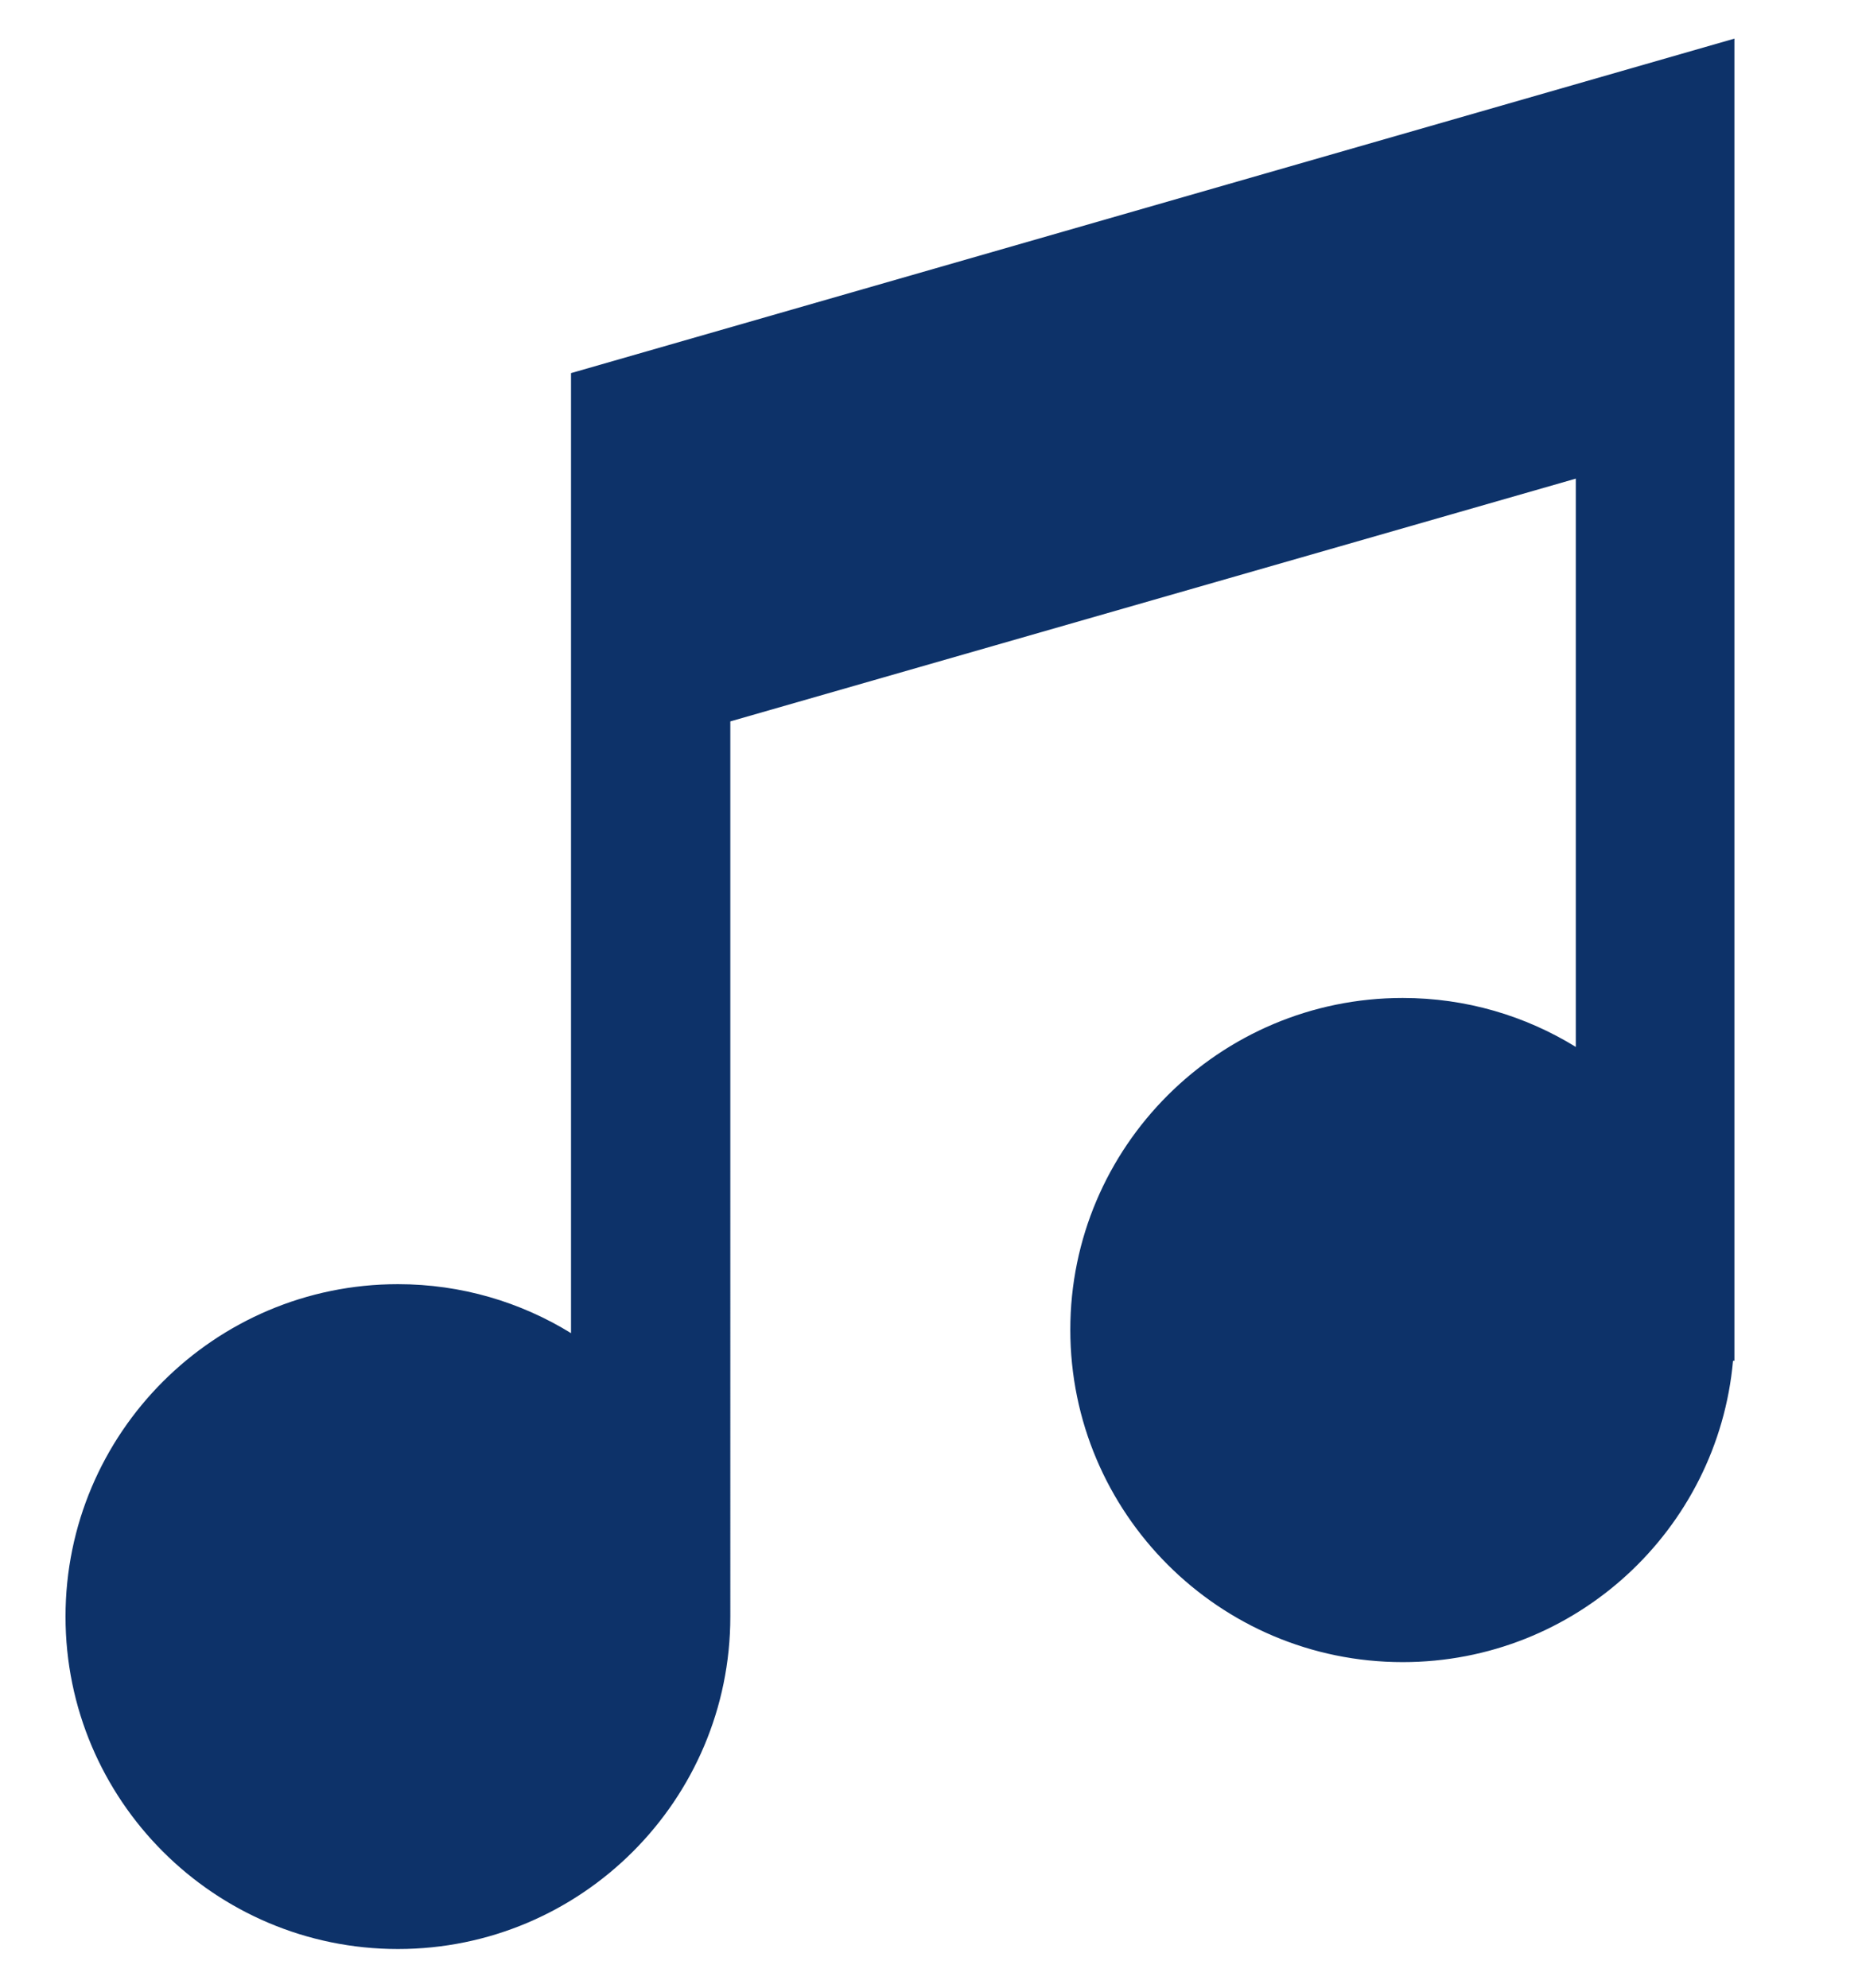 <?xml version="1.0" encoding="utf-8"?>
<!-- Generator: Adobe Illustrator 24.3.0, SVG Export Plug-In . SVG Version: 6.00 Build 0)  -->
<svg version="1.1" id="Layer_1" xmlns="http://www.w3.org/2000/svg" xmlns:xlink="http://www.w3.org/1999/xlink" x="0px" y="0px"
	 viewBox="0 0 270 288.2" style="enable-background:new 0 0 270 288.2;" xml:space="preserve">
<style type="text/css">
	.st0{fill:#0D3269;}
</style>
<path class="st0" d="M82.8,54.1v139.2c-7.3-4.5-15.9-7.1-25.1-7.1c-26.6,0-48.2,21.6-48.2,48.2s21.6,48.2,48.2,48.2
	s48.2-21.6,48.2-48.2V104.6l122.6-35.2v82.4c-7.3-4.5-15.9-7.1-25.1-7.1c-26.6,0-48.2,21.6-48.2,48.1c0,26.6,21.6,48.2,48.2,48.2
	c25.1,0,45.7-19.2,47.9-43.7h0.2V5.6L82.8,54.1z"/>
</svg>
